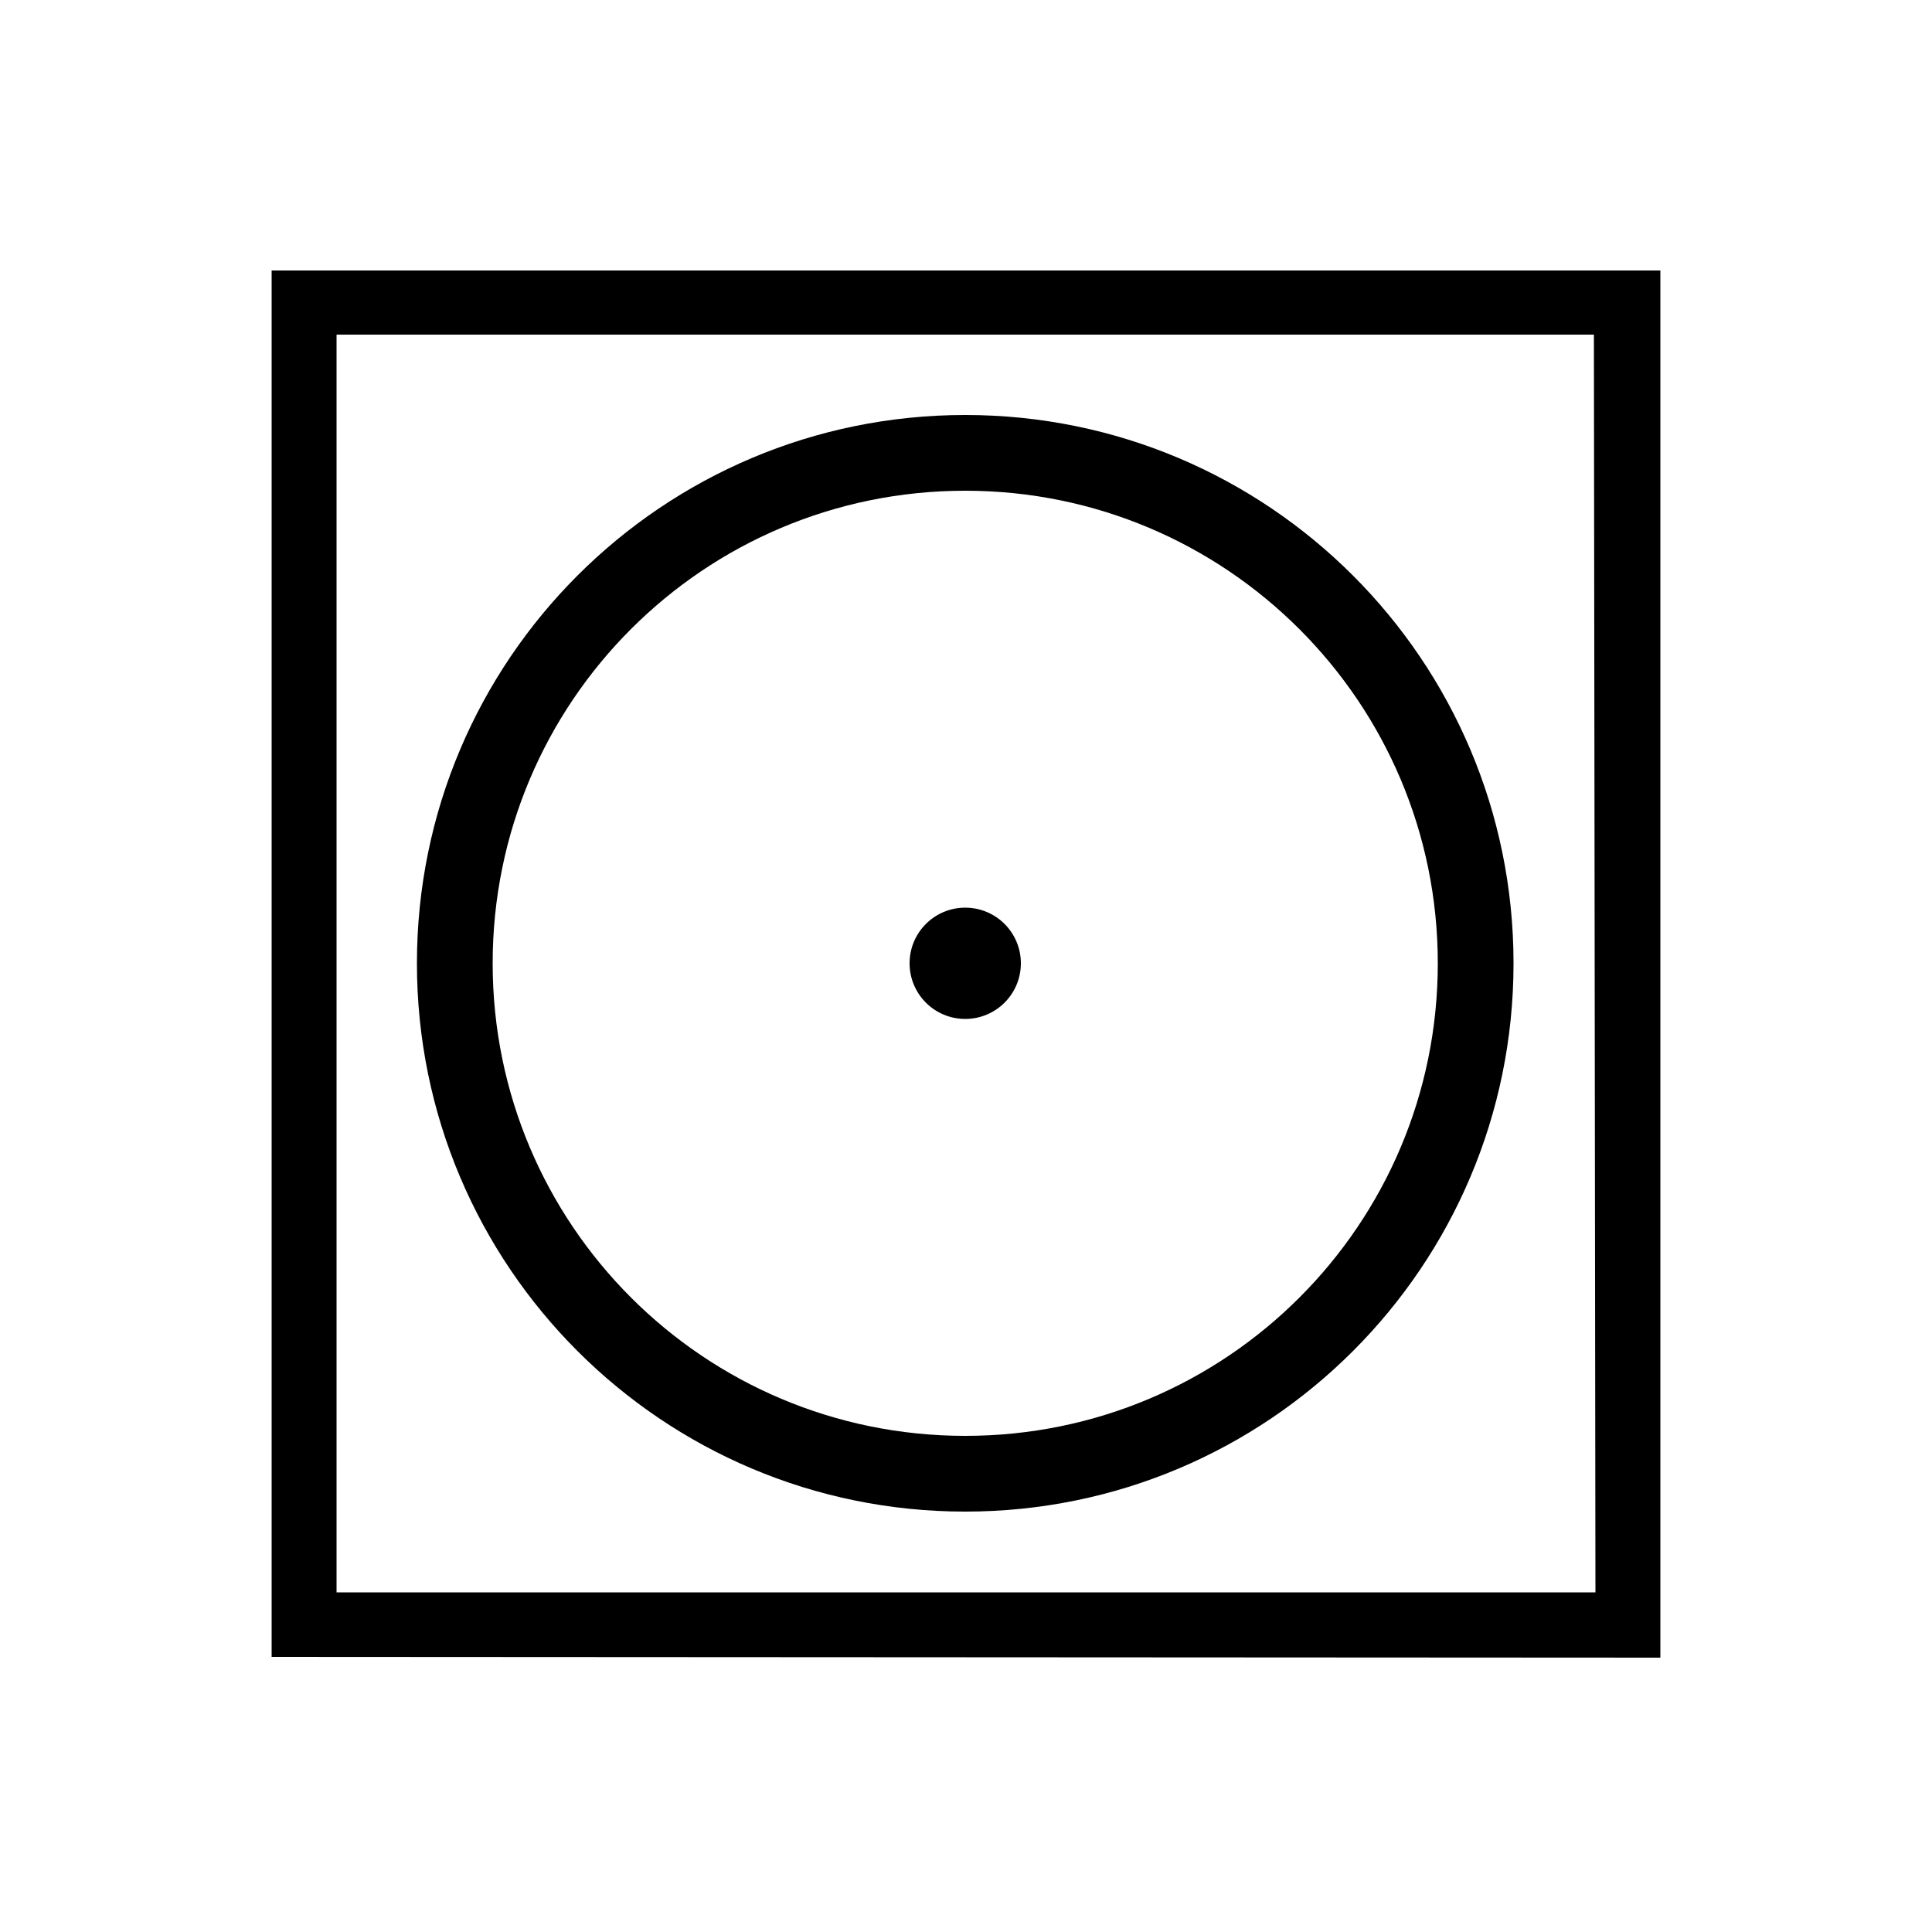 <?xml version="1.0" encoding="utf-8"?>
<!-- Generator: Adobe Illustrator 21.0.2, SVG Export Plug-In . SVG Version: 6.00 Build 0)  -->
<svg version="1.1" id="Livello_1" xmlns="http://www.w3.org/2000/svg" xmlns:xlink="http://www.w3.org/1999/xlink" x="0px" y="0px"
	 viewBox="0 0 500 500" style="enable-background:new 0 0 500 500;" xml:space="preserve">
<circle cx="249.8" cy="249.3" r="14.4"/>
<g>
	<g>
		<path d="M249.8,391.2c78.4,0,141.9-63.5,141.9-141.9s-63.5-141.9-141.9-141.9v19.6c67.5,0,122.3,54.7,122.3,122.3
			s-54.7,122.3-122.3,122.3s-122.3-54.7-122.3-122.3s54.7-122.3,122.3-122.3v-19.6c-78.4,0-141.9,63.5-141.9,141.9
			S171.4,391.2,249.8,391.2z"/>
	</g>
	<g>
		<polygon points="70.3,70 429.7,70 429.7,429 70.3,428.8 70.3,86.6 87.1,86.6 87.1,412.1 412.9,412.1 412.5,86.6 70.3,86.6 		"/>
	</g>
</g>
</svg>

